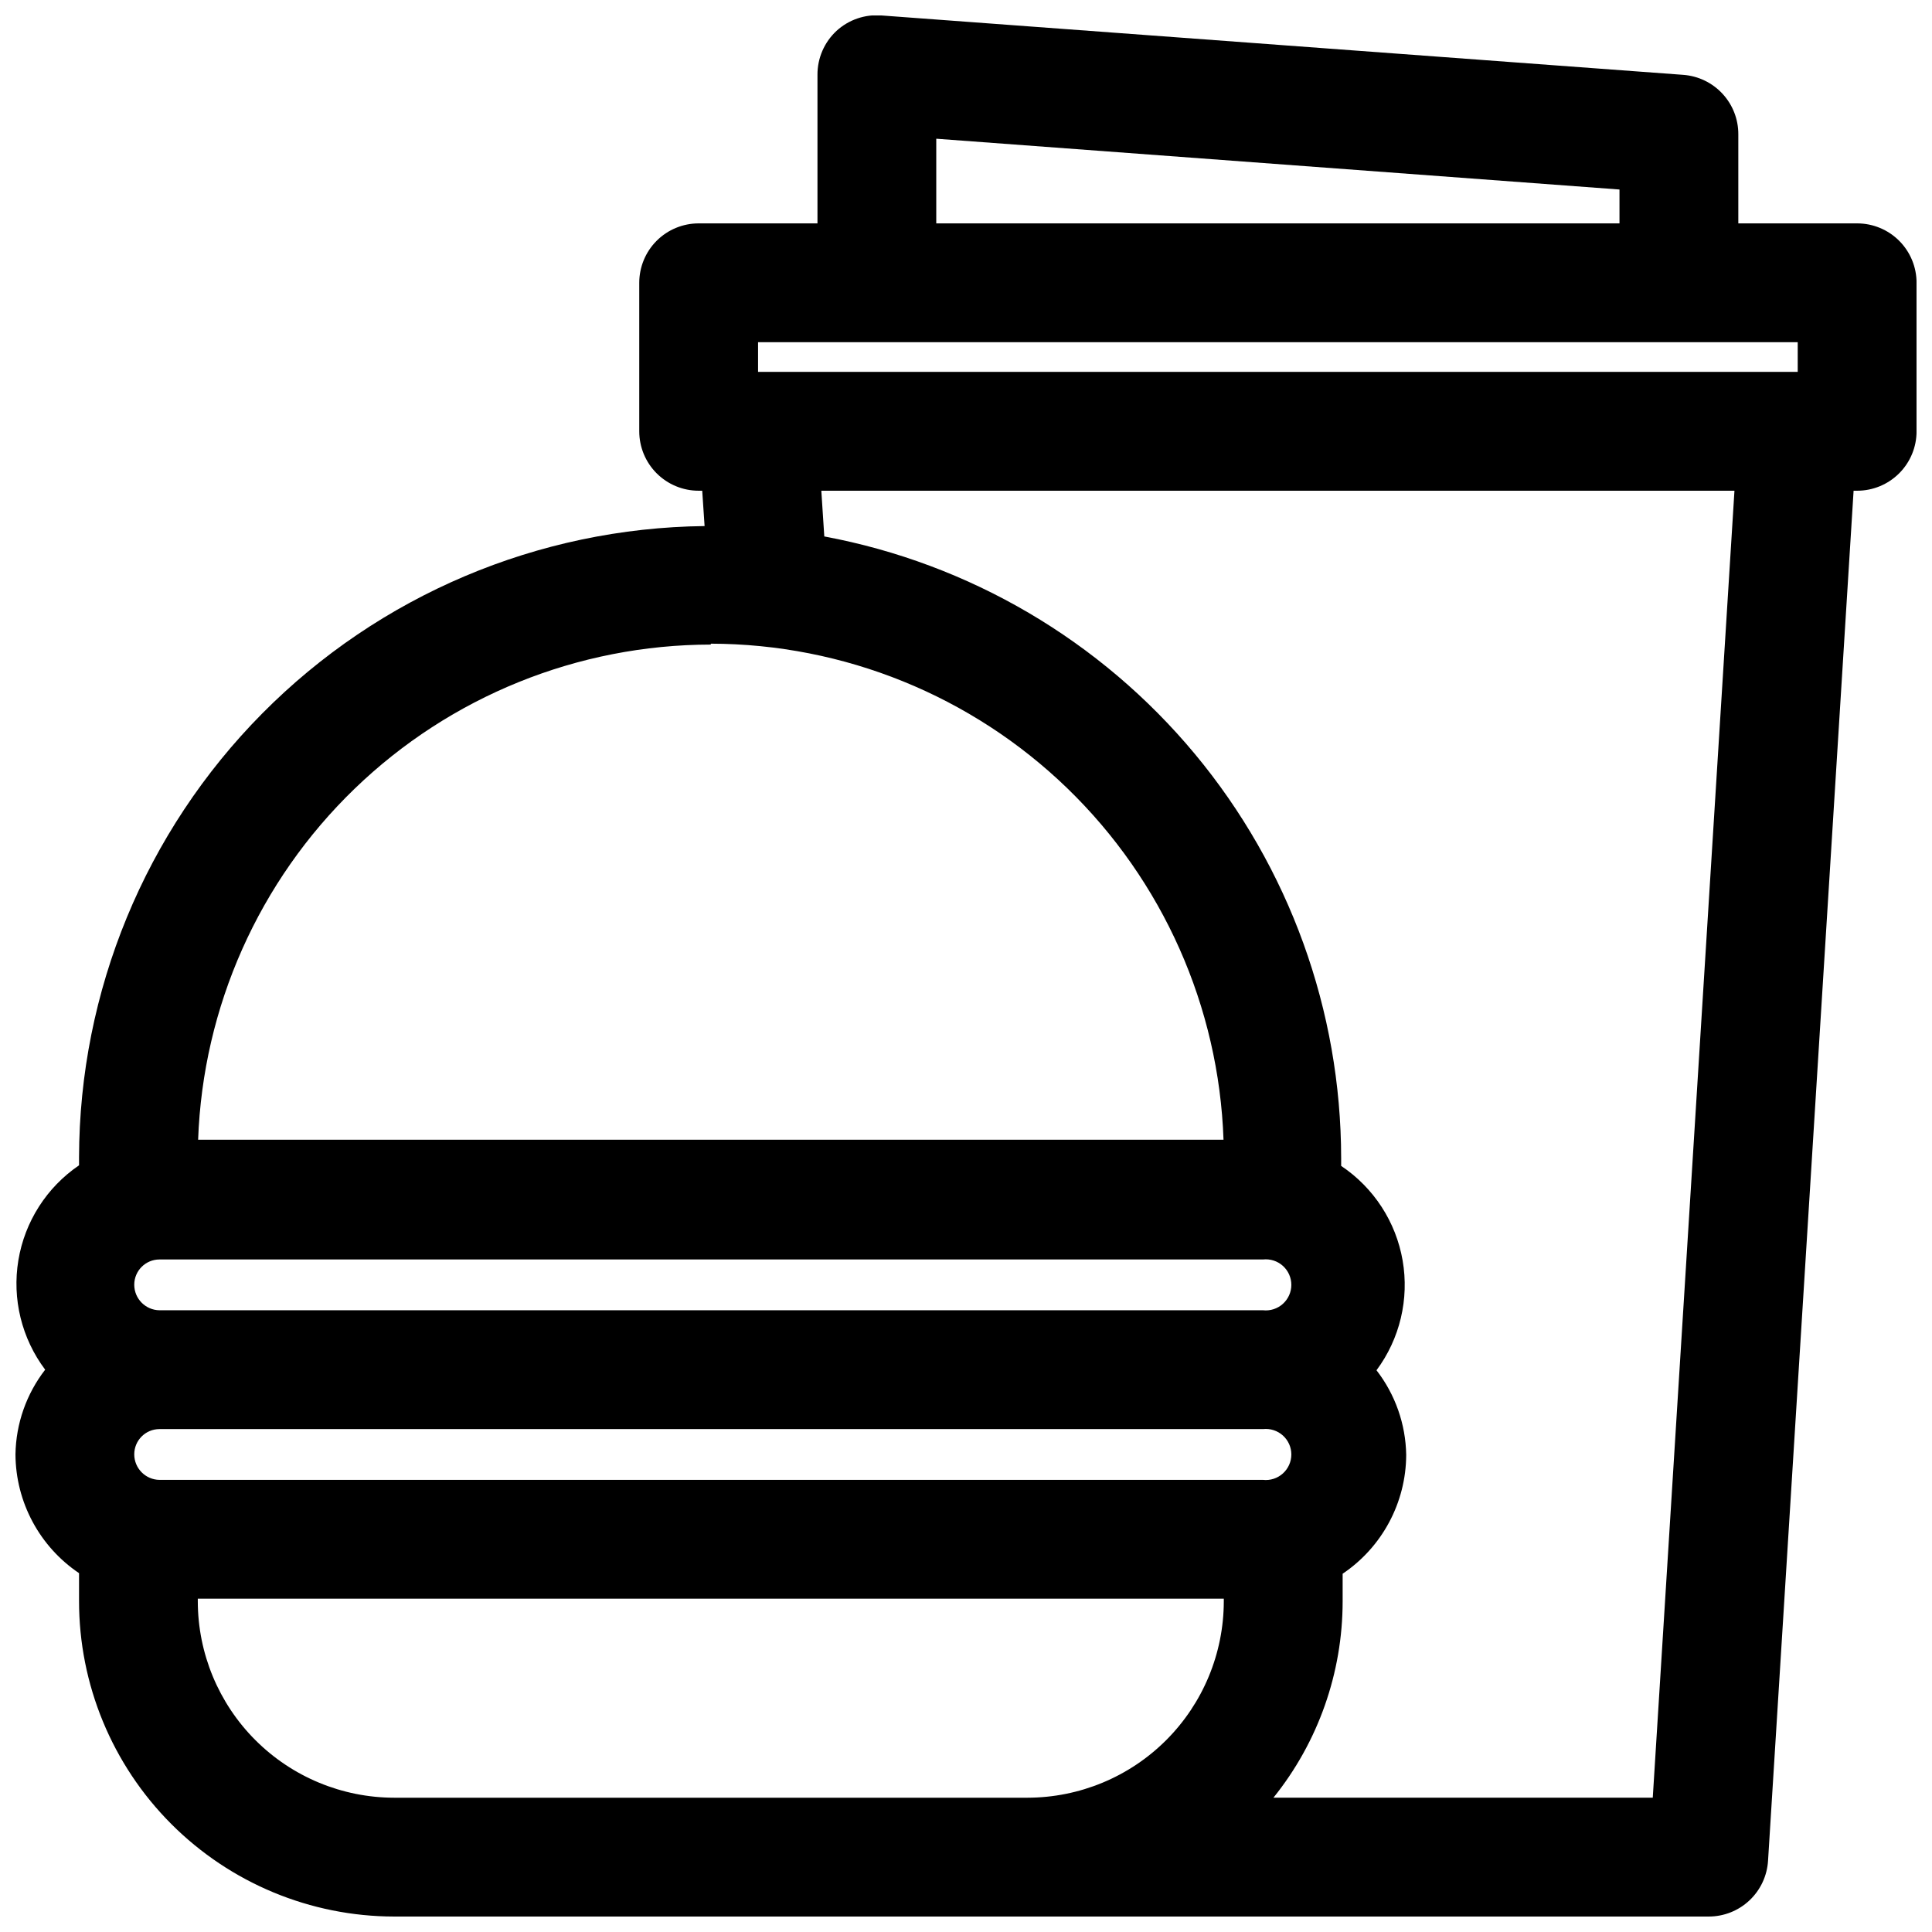 <?xml version="1.0" encoding="UTF-8"?>
<!-- Uploaded to: ICON Repo, www.svgrepo.com, Generator: ICON Repo Mixer Tools -->
<svg width="800px" height="800px" version="1.1" viewBox="144 144 512 512" xmlns="http://www.w3.org/2000/svg">
 <defs>
  <clipPath id="a">
   <path d="m148.09 148.09h503.81v503.81h-503.81z"/>
  </clipPath>
 </defs>
 <g clip-path="url(#a)">
  <path d="m636.16 203.2h-31.488v-23.617c0.012-3.981-1.484-7.816-4.188-10.734-2.703-2.922-6.41-4.711-10.375-5.012l-212.54-15.742h-0.004c-4.359-0.344-8.664 1.137-11.887 4.094-3.238 3.004-5.066 7.231-5.039 11.648v39.363h-31.488c-4.172 0-8.18 1.656-11.133 4.609-2.949 2.953-4.609 6.957-4.609 11.133v39.359c0 4.176 1.66 8.18 4.609 11.133 2.953 2.953 6.961 4.613 11.133 4.613h0.945l0.629 9.367h0.004c-44.09 0.496-86.207 18.34-117.23 49.66-31.031 31.324-48.473 73.609-48.551 117.7v2.047c-8.574 5.836-14.383 14.93-16.078 25.16-1.695 10.23 0.871 20.707 7.102 29-4.981 6.43-7.742 14.301-7.871 22.434 0.059 12.637 6.367 24.426 16.848 31.488v7.32c-0.023 22.172 8.766 43.445 24.43 59.141 15.664 15.691 36.918 24.52 59.09 24.539h348.34c4.016 0.008 7.883-1.52 10.809-4.273 2.93-2.75 4.691-6.516 4.934-10.523l22.672-363.06h0.945c4.176 0 8.18-1.66 11.133-4.613s4.609-6.957 4.609-11.133v-39.359c0-4.176-1.656-8.18-4.609-11.133s-6.957-4.609-11.133-4.609zm-244.04-22.438 181.06 13.461v8.977h-181.06zm-59.75 133.82h0.004c35.258 0.062 69.121 13.797 94.465 38.312 25.34 24.52 40.184 57.91 41.406 93.152h-271.74c1.262-35.207 16.125-68.551 41.465-93.02 25.34-24.473 59.18-38.168 94.406-38.207zm-146.1 163.19h292.45c1.91-0.207 3.82 0.41 5.25 1.691 1.43 1.285 2.25 3.117 2.25 5.039s-0.82 3.754-2.25 5.039c-1.43 1.285-3.34 1.898-5.25 1.691h-292.45c-3.707-0.043-6.691-3.062-6.691-6.769 0-3.695 2.996-6.691 6.691-6.691zm282.05 90.609c-0.02 13.793-5.512 27.016-15.266 36.77s-22.977 15.242-36.77 15.262h-167.83c-13.793-0.02-27.016-5.508-36.77-15.262s-15.242-22.977-15.262-36.77v-0.711h271.9zm-282.05-32.199c-3.707-0.043-6.691-3.062-6.691-6.769 0-3.695 2.996-6.691 6.691-6.691h292.45c1.91-0.207 3.82 0.41 5.25 1.691 1.43 1.285 2.25 3.117 2.25 5.039s-0.82 3.754-2.25 5.039c-1.43 1.285-3.34 1.898-5.25 1.691zm395.73 84.23h-100.53c11.867-14.746 18.336-33.105 18.344-52.031v-7.324c10.48-7.059 16.789-18.848 16.844-31.488-0.129-8.133-2.891-16.004-7.871-22.434 6.195-8.34 8.695-18.852 6.926-29.086-1.77-10.238-7.66-19.297-16.293-25.074v-2.047c-0.031-39.125-13.742-77.008-38.754-107.1-25.016-30.086-59.758-50.484-98.219-57.664l-0.789-12.121h241.99zm38.414-377.86h-275.52v-7.871h275.52z"/>
 </g>
</svg>
